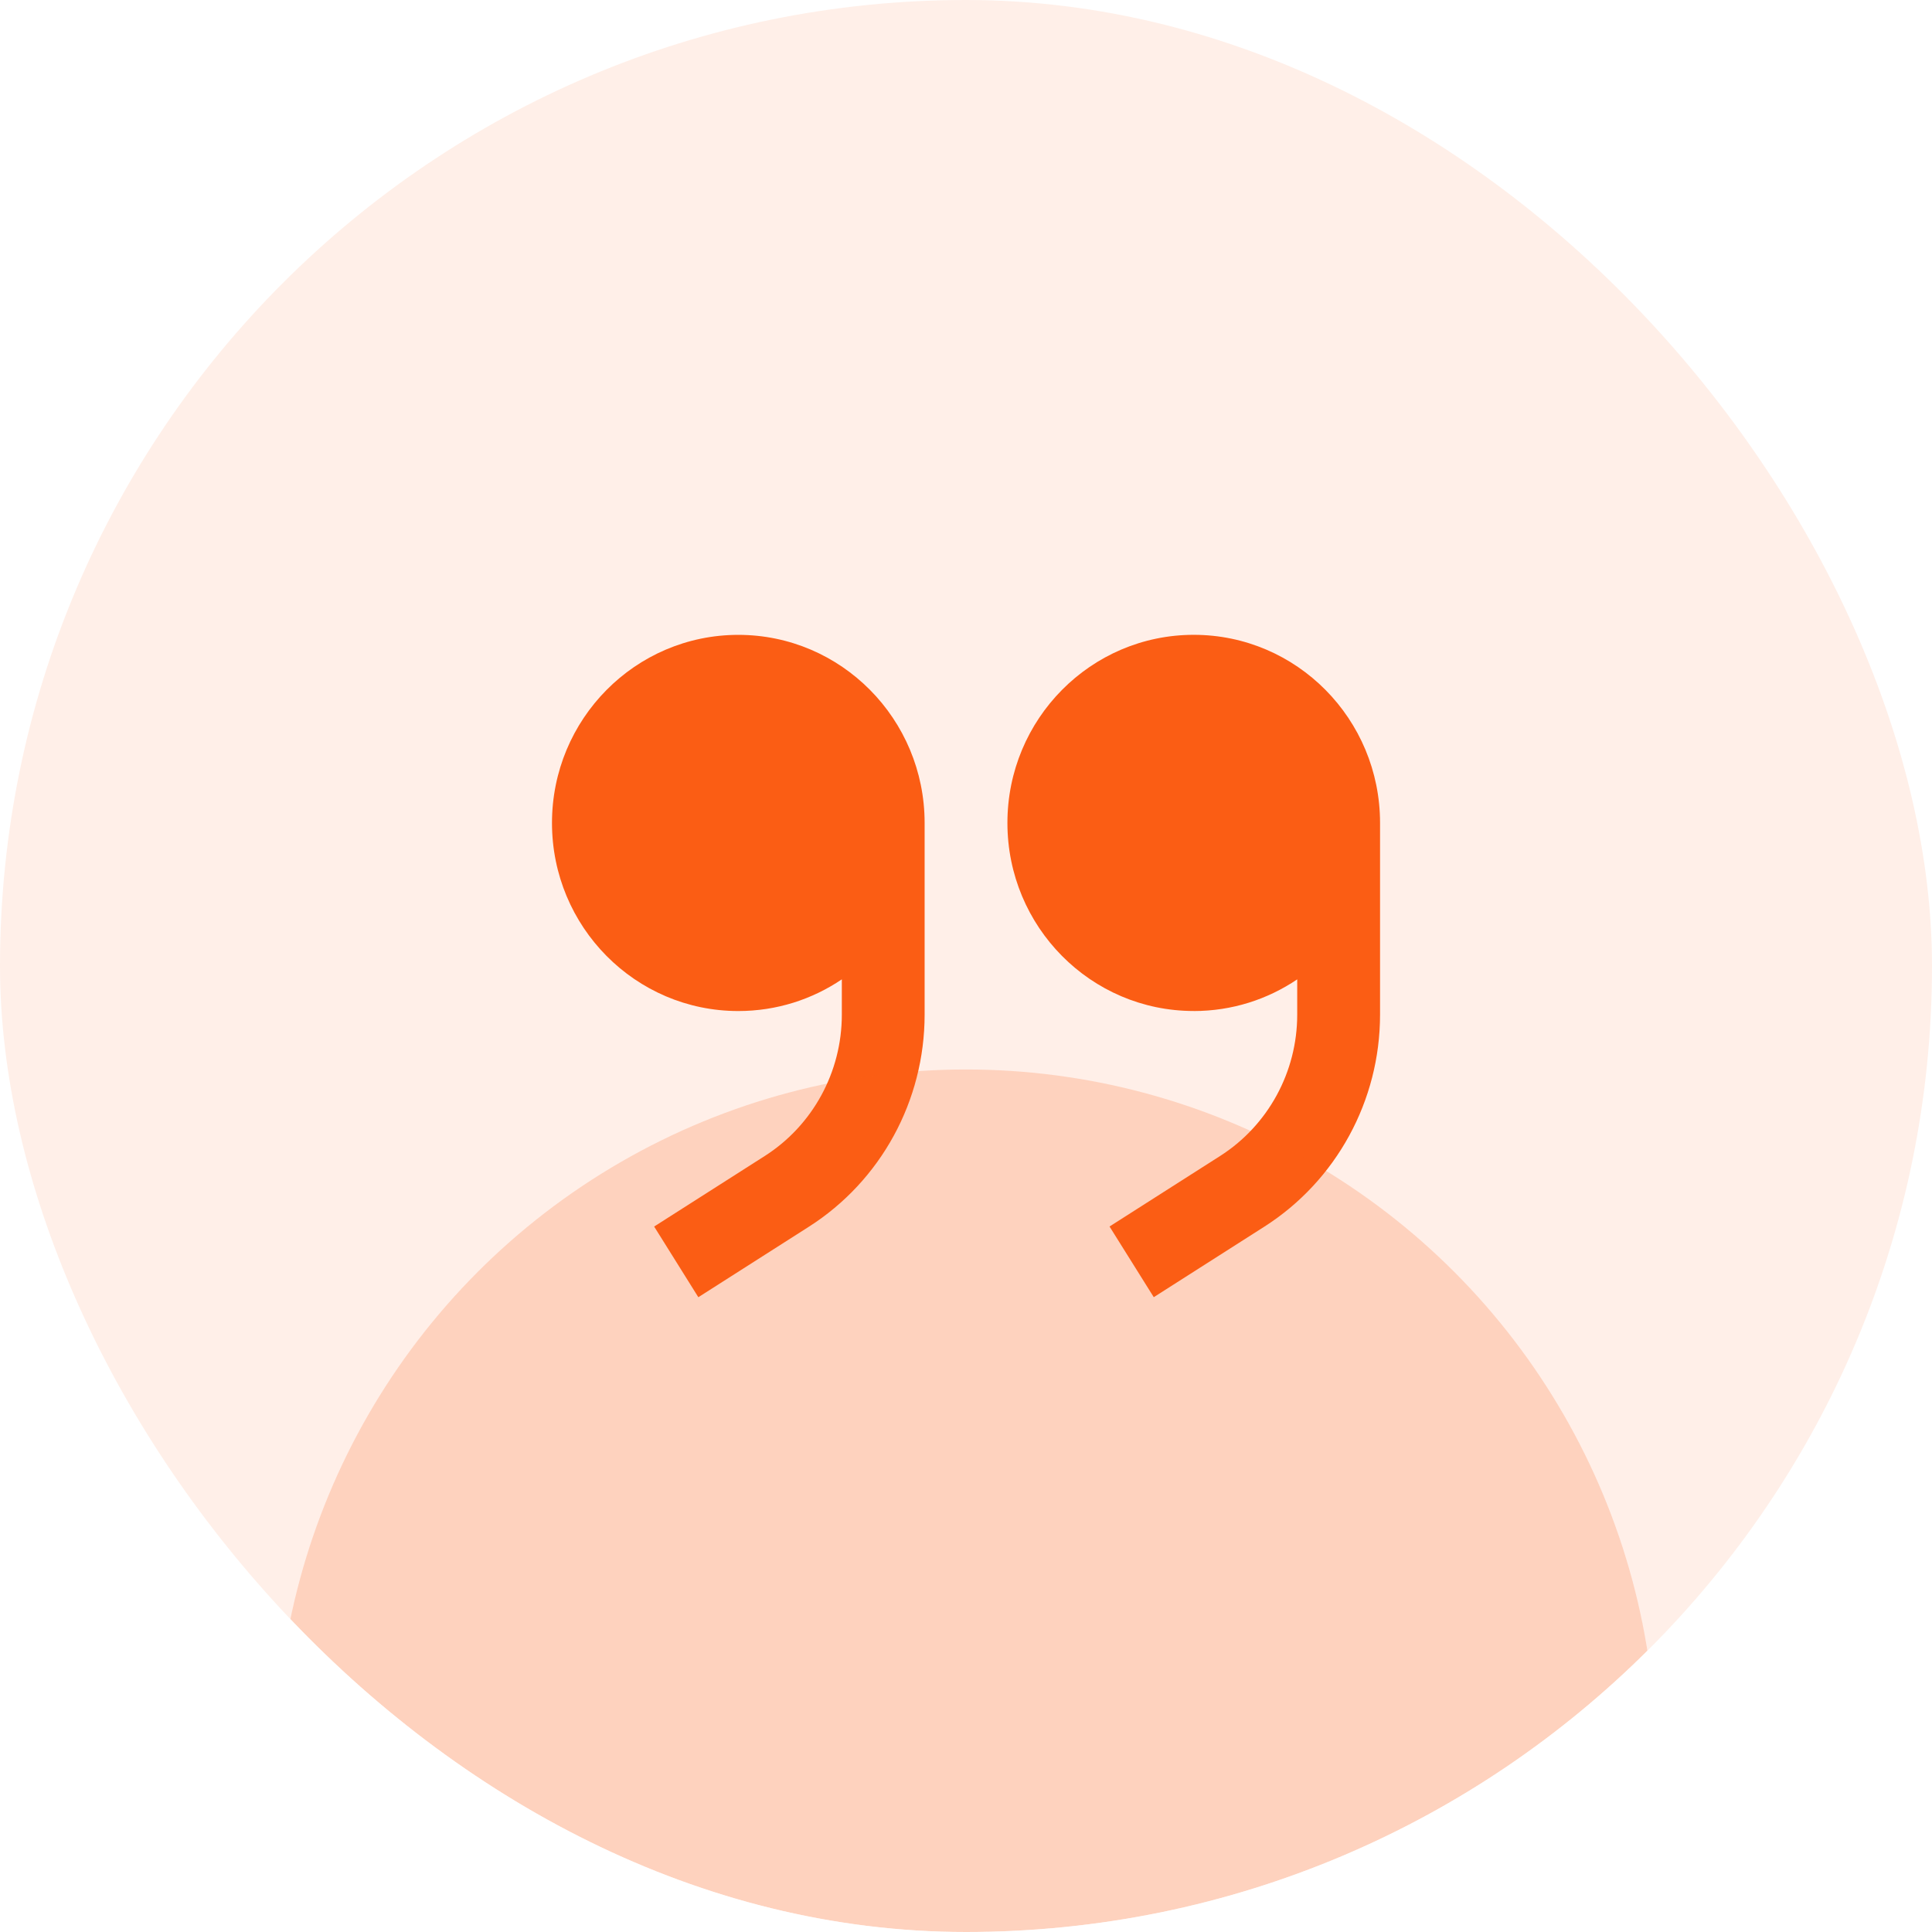 <svg xmlns="http://www.w3.org/2000/svg" width="48" height="48" fill="none"><g clip-path="url(#a)"><rect width="48" height="48" fill="#FB5D14" fill-opacity=".1" rx="24"/><g fill="#FB5D14" clip-path="url(#b)"><path d="M20.914 24.332c-.735.497-1.62.787-2.571.787-2.557 0-4.629-2.092-4.629-4.673 0-2.581 2.072-4.673 4.629-4.673 2.556 0 4.629 2.092 4.629 4.673v4.763c0 2.138-1.086 4.127-2.876 5.269l-2.746 1.751-1.098-1.756 2.746-1.751c1.194-.761 1.917-2.087 1.917-3.512v-.877ZM29.657 25.119c.952 0 1.836-.29 2.572-.787v.877c0 1.425-.724 2.751-1.917 3.512l-2.746 1.751 1.099 1.756 2.746-1.751c1.79-1.142 2.876-3.13 2.876-5.269V20.445c0-2.581-2.072-4.673-4.629-4.673-2.556 0-4.629 2.092-4.629 4.673 0 2.581 2.072 4.673 4.629 4.673v0Z"/></g><g filter="url(#c)" opacity=".2"><circle cx="24" cy="43.714" r="17.143" fill="#FB5D14"/></g></g><defs><clipPath id="a"><rect width="48" height="48" fill="#fff" rx="24"/></clipPath><clipPath id="b"><path fill="#fff" d="M13.714 13.714h20.571v20.571H13.714z"/></clipPath><filter id="c" width="74.286" height="74.286" x="-13.143" y="6.572" color-interpolation-filters="sRGB" filterUnits="userSpaceOnUse"><feFlood flood-opacity="0" result="BackgroundImageFix"/><feBlend in="SourceGraphic" in2="BackgroundImageFix" result="shape"/><feGaussianBlur result="effect1_foregroundBlur_21_8035" stdDeviation="10"/></filter></defs></svg>